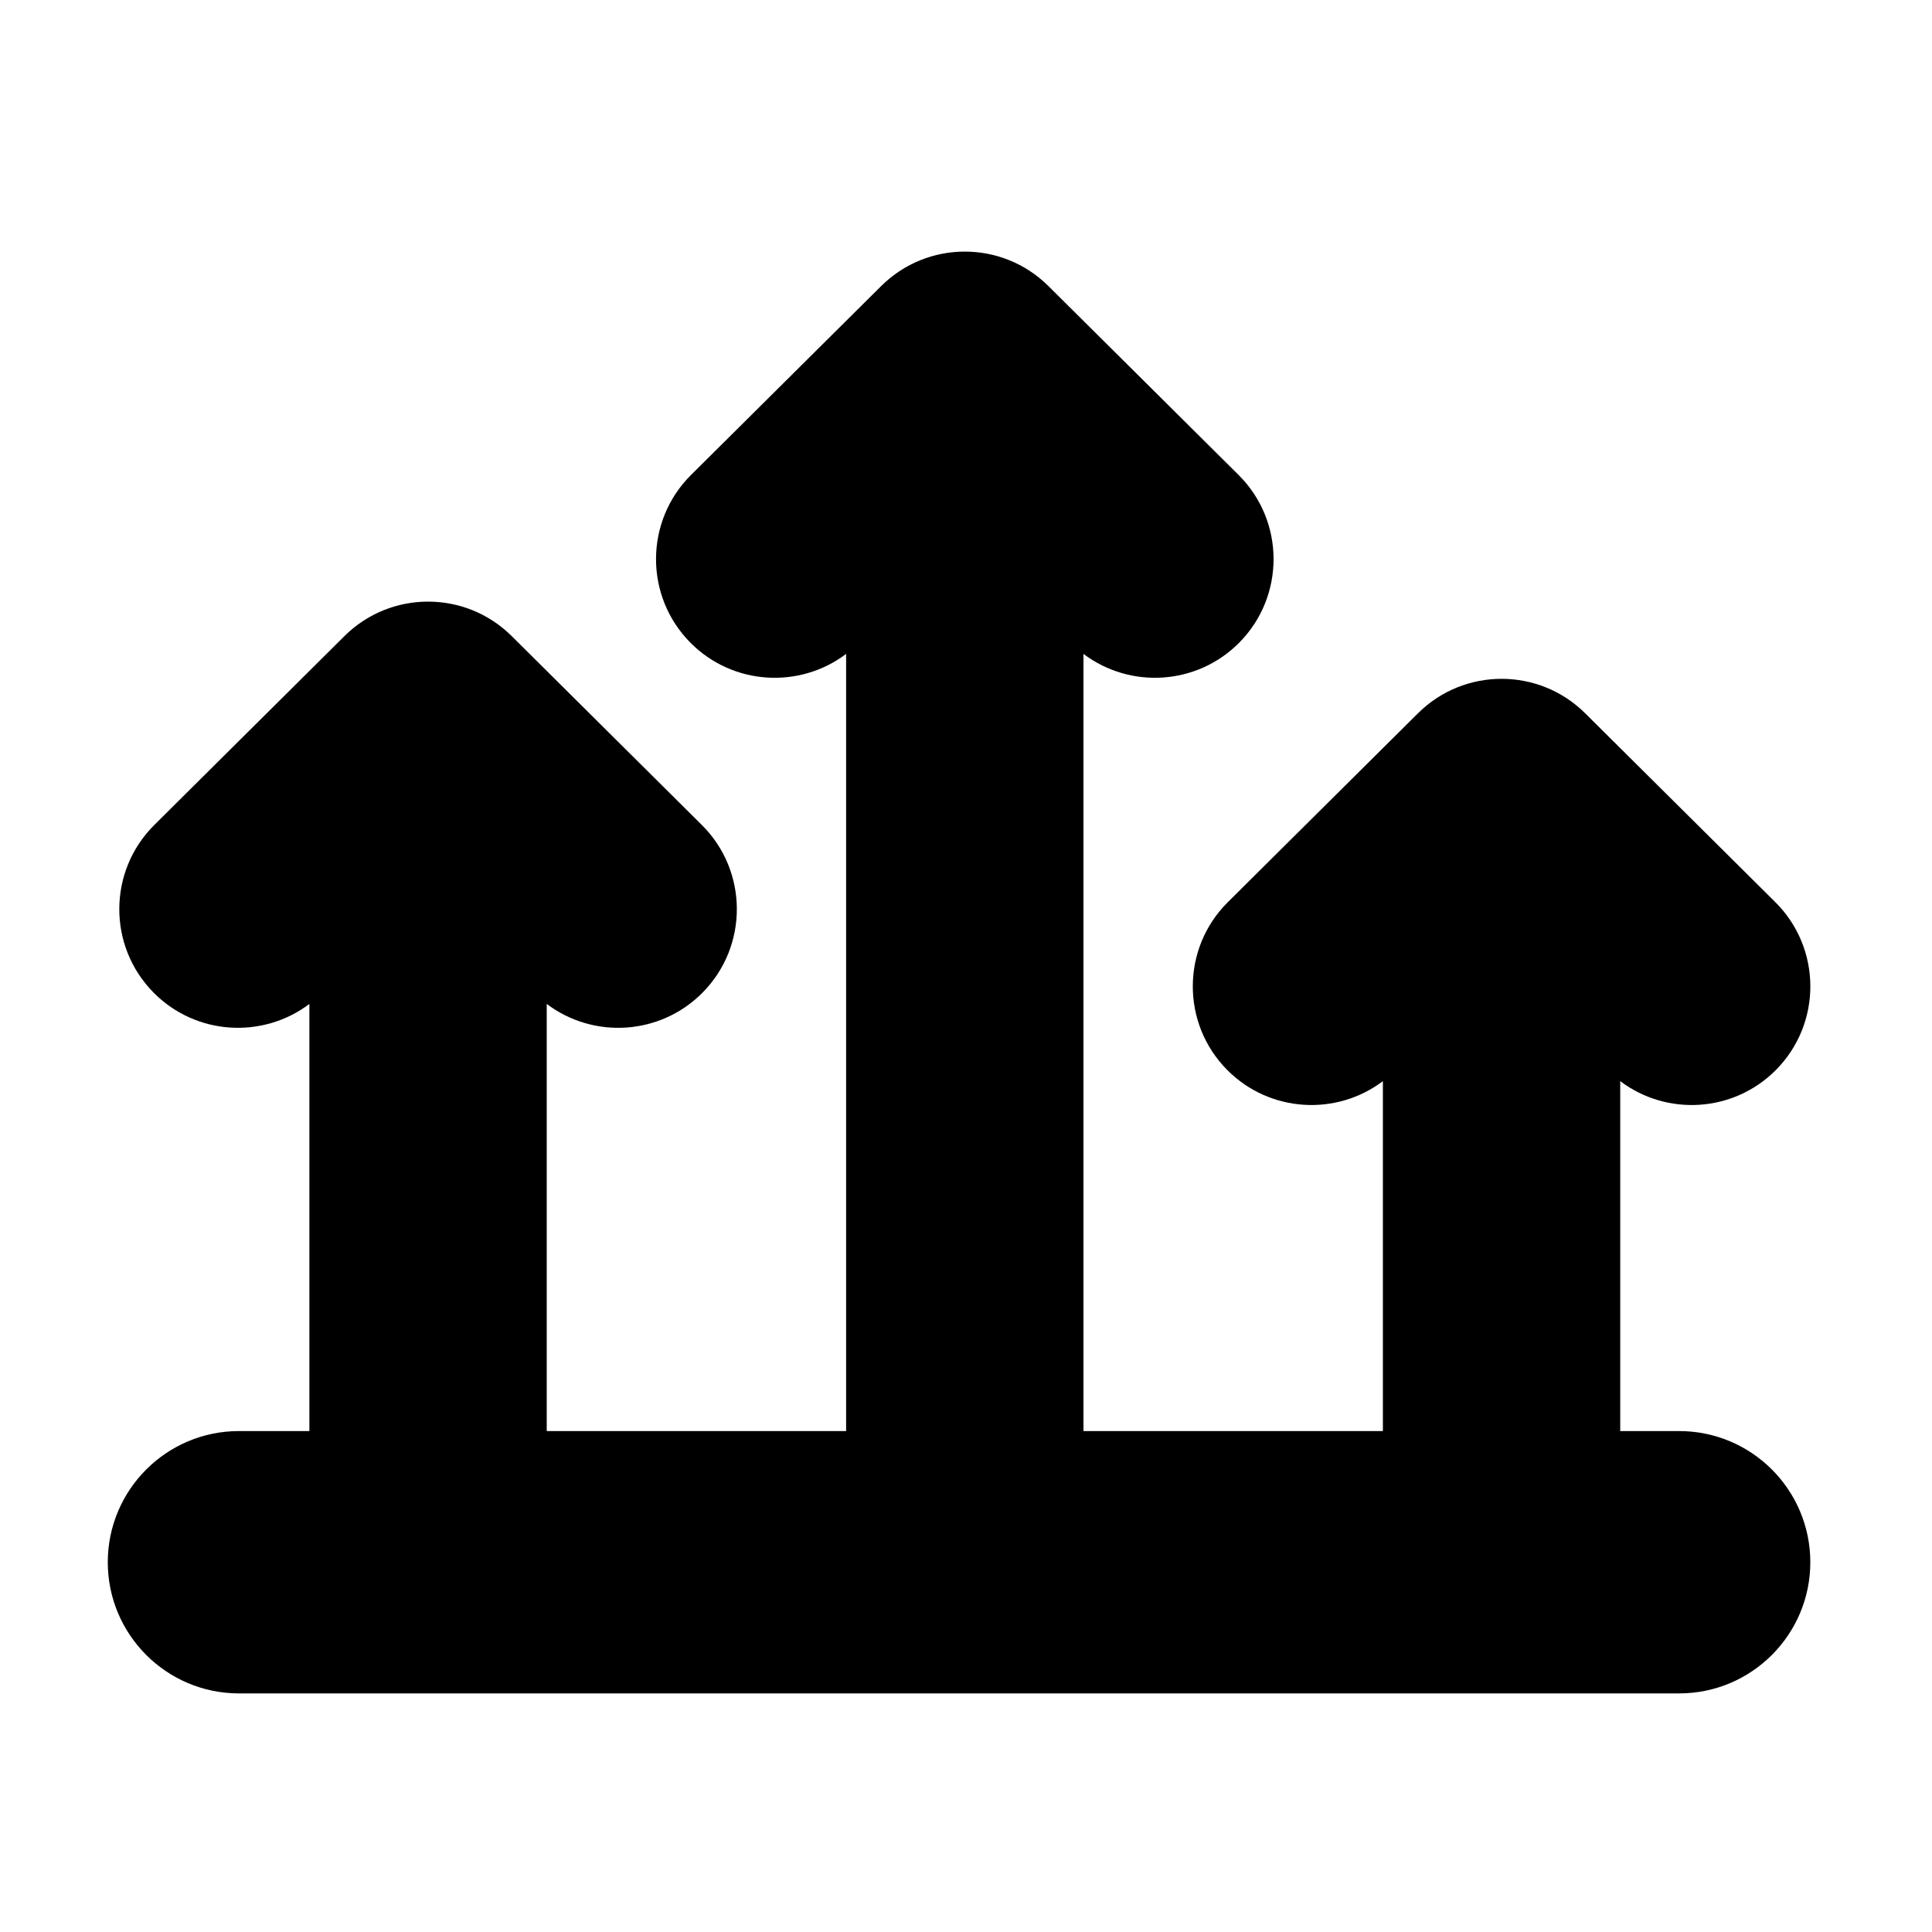 <?xml version="1.0" encoding="UTF-8"?>
<!-- Uploaded to: SVG Repo, www.svgrepo.com, Generator: SVG Repo Mixer Tools -->
<svg fill="#000000" width="800px" height="800px" version="1.1" viewBox="144 144 512 512" xmlns="http://www.w3.org/2000/svg">
 <g fill-rule="evenodd">
  <path d="m207.33 592.77h381.66c19.188 0 34.762-15.578 34.762-34.762 0-19.188-15.578-34.762-34.762-34.762h-381.66c-19.188 0-34.766 15.578-34.766 34.762 0 19.188 15.578 34.762 34.766 34.762z"/>
  <path d="m510.48 430.51v96.664c0 2.172 1.758 3.93 3.93 3.93h55.035c2.172 0 3.934-1.762 3.934-3.93v-96.664c12.355 9.34 30.035 8.34 41.25-2.949 12.234-12.312 12.164-32.242-0.148-44.477l-50.387-50.051c-12.262-12.184-32.062-12.184-44.324 0l-50.387 50.051c-12.312 12.234-12.379 32.164-0.148 44.477 11.215 11.289 28.895 12.285 41.25 2.949z"/>
  <path d="m225.99 410.05v117.13c0 2.172 1.762 3.93 3.93 3.93h55.039c2.172 0 3.93-1.762 3.93-3.93v-117.13c12.355 9.34 30.035 8.344 41.25-2.949 12.234-12.312 12.168-32.242-0.148-44.477l-50.383-50.051c-12.266-12.184-32.062-12.184-44.328 0l-50.383 50.051c-12.316 12.234-12.383 32.16-0.148 44.477 11.211 11.289 28.895 12.285 41.25 2.949z"/>
  <path d="m368.23 317.29v209.89c0 2.172 1.762 3.93 3.934 3.93h55.035c2.172 0 3.93-1.762 3.93-3.93v-209.89c12.355 9.336 30.035 8.34 41.25-2.949 12.23-12.316 12.164-32.242-0.148-44.477l-50.387-50.051c-12.266-12.184-32.062-12.184-44.328 0l-50.383 50.051c-12.312 12.234-12.383 32.16-0.148 44.477 11.215 11.289 28.895 12.285 41.25 2.949z"/>
 </g>
</svg>